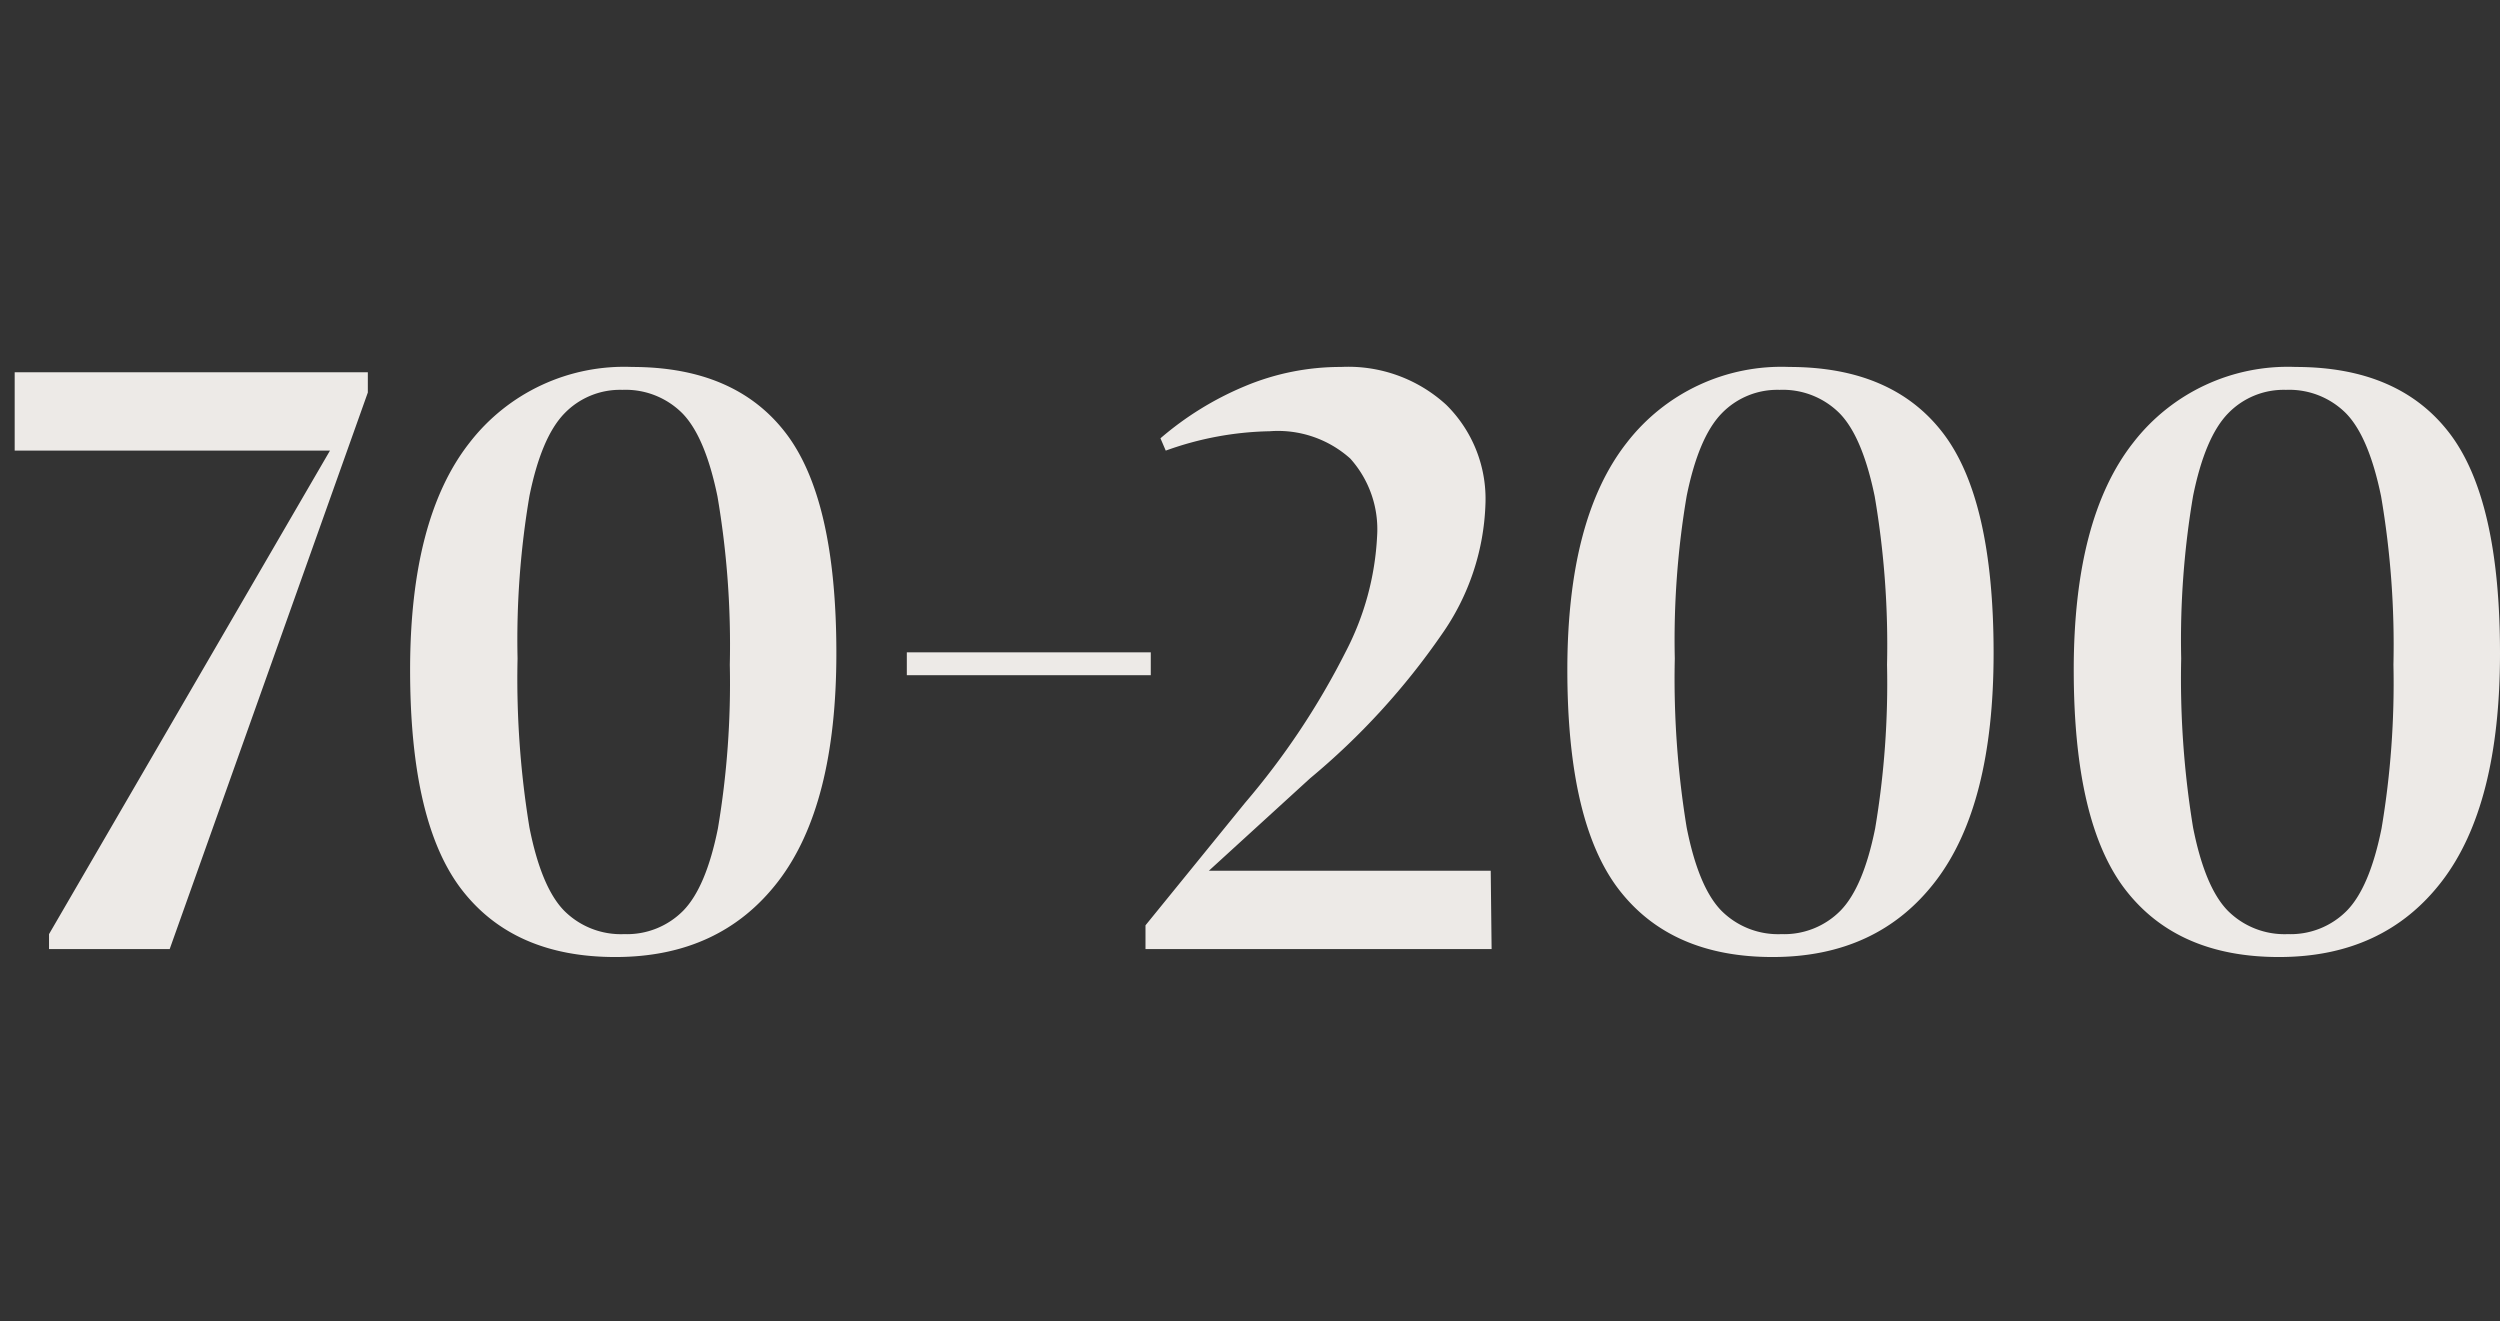 <svg xmlns="http://www.w3.org/2000/svg" width="170.32" height="90" viewBox="0 0 170.32 90"><rect x="0" y="0" width="170.32" height="90" fill="#333333" stroke="none"/><g transform="translate(-81 -1651)"><path d="M3.84,0V-1.02L22.98-33.96H1.5V-39.3H25.56v1.38L12.06,0ZM57.48-20.16q0,10.38-3.96,15.54T42.42.54q-6.9,0-10.44-4.56t-3.54-15q0-10.32,4.05-15.48a13.311,13.311,0,0,1,11.07-5.16q7.02,0,10.47,4.5T57.48-20.16Zm-7.26.78a60.117,60.117,0,0,0-.84-11.46q-.84-4.08-2.4-5.67A5.461,5.461,0,0,0,42.9-38.1a5.262,5.262,0,0,0-3.96,1.62q-1.56,1.62-2.37,5.61a58.642,58.642,0,0,0-.81,11.07,62.728,62.728,0,0,0,.81,11.52q.81,4.08,2.37,5.67a5.461,5.461,0,0,0,4.08,1.59,5.386,5.386,0,0,0,4.02-1.59Q48.6-4.2,49.41-8.22A59.565,59.565,0,0,0,50.22-19.38Zm28.68-.84v1.56H62.28v-1.56ZM101.7-30.3a16.343,16.343,0,0,1-2.97,8.85,48.58,48.58,0,0,1-8.97,9.81l-6.9,6.3h19.2L102.12,0H78.54V-1.62l6.78-8.34a51.633,51.633,0,0,0,6.84-10.26,19.073,19.073,0,0,0,2.16-7.92,7.211,7.211,0,0,0-1.83-5.28A7.383,7.383,0,0,0,87-35.28a21.913,21.913,0,0,0-7.08,1.32l-.36-.84a21.426,21.426,0,0,1,5.73-3.54,16.834,16.834,0,0,1,6.57-1.32,9.881,9.881,0,0,1,7.17,2.58A9,9,0,0,1,101.7-30.3Zm34.62,10.14q0,10.38-3.96,15.54T121.26.54q-6.9,0-10.44-4.56t-3.54-15q0-10.32,4.05-15.48a13.311,13.311,0,0,1,11.07-5.16q7.02,0,10.47,4.5T136.32-20.16Zm-7.26.78a60.118,60.118,0,0,0-.84-11.46q-.84-4.08-2.4-5.67a5.461,5.461,0,0,0-4.08-1.59,5.262,5.262,0,0,0-3.96,1.62q-1.56,1.62-2.37,5.61a58.641,58.641,0,0,0-.81,11.07,62.728,62.728,0,0,0,.81,11.52q.81,4.08,2.37,5.67a5.461,5.461,0,0,0,4.08,1.59,5.386,5.386,0,0,0,4.02-1.59q1.56-1.59,2.37-5.61A59.566,59.566,0,0,0,129.06-19.38Zm41.76-.78q0,10.38-3.96,15.54T155.76.54q-6.9,0-10.44-4.56t-3.54-15q0-10.32,4.05-15.48a13.311,13.311,0,0,1,11.07-5.16q7.02,0,10.47,4.5T170.82-20.16Zm-7.26.78a60.118,60.118,0,0,0-.84-11.46q-.84-4.08-2.4-5.67a5.461,5.461,0,0,0-4.08-1.59,5.262,5.262,0,0,0-3.96,1.62q-1.56,1.62-2.37,5.61a58.643,58.643,0,0,0-.81,11.07,62.729,62.729,0,0,0,.81,11.52q.81,4.08,2.37,5.67a5.461,5.461,0,0,0,4.08,1.59,5.386,5.386,0,0,0,4.02-1.59q1.56-1.59,2.37-5.61A59.566,59.566,0,0,0,163.56-19.38Z" transform="translate(80.5 1715.66)" fill="#EDEAE7"></path><rect width="170" height="90" transform="translate(81 1651)" fill="none"></rect></g></svg>
